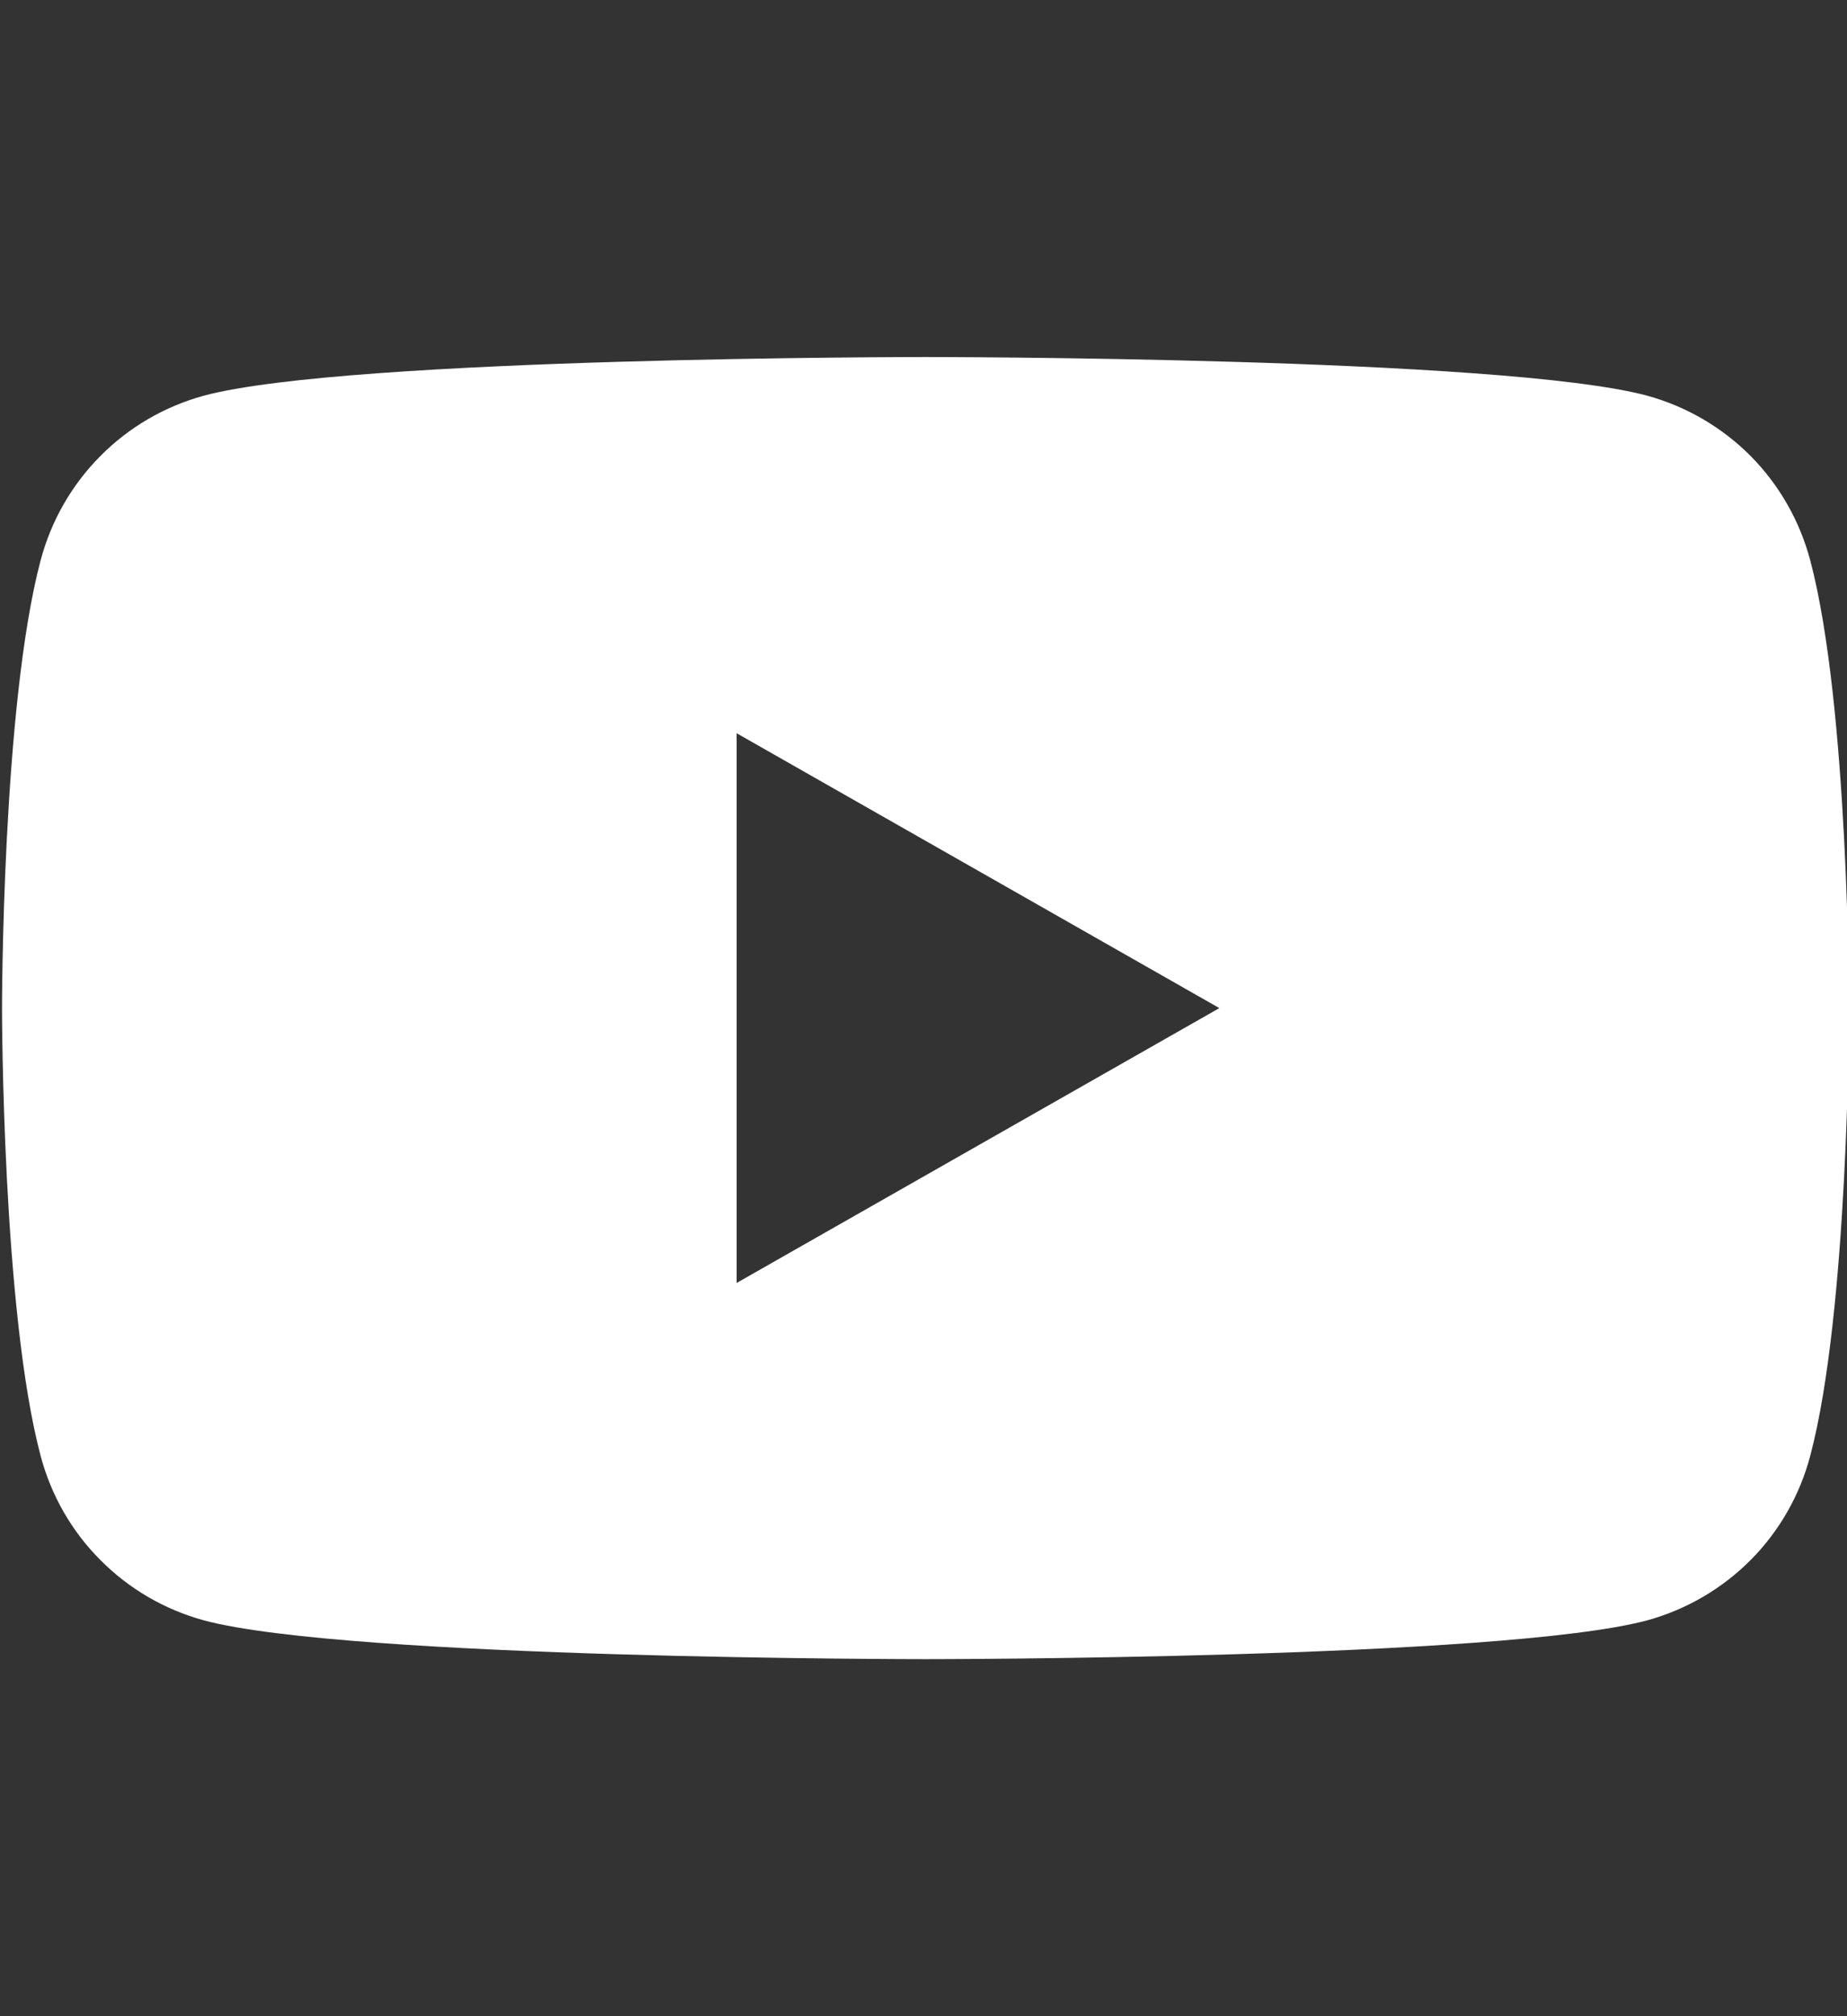 <svg width="11" height="12" viewBox="0 0 11 12" fill="none" xmlns="http://www.w3.org/2000/svg">
<rect x="0" y="0" width="11" height="12" fill="#333333" stroke="none"/>
<g clip-path="url(#clip0_20401_6071)">
<path d="M5.512 2.125C5.512 2.125 8.95 2.124 9.81 2.355C10.043 2.419 10.256 2.543 10.427 2.715C10.597 2.887 10.719 3.101 10.781 3.335C11.011 4.199 11.012 6 11.012 6C11.012 6.028 11.009 7.808 10.781 8.665C10.719 8.899 10.597 9.113 10.427 9.284C10.256 9.456 10.043 9.58 9.81 9.644C8.95 9.875 5.512 9.875 5.512 9.875C5.511 9.875 2.074 9.875 1.214 9.644C0.98 9.58 0.767 9.456 0.597 9.284C0.426 9.113 0.304 8.899 0.242 8.665C0.014 7.808 0.012 6.028 0.012 6C0.012 6 0.012 4.199 0.242 3.335C0.304 3.101 0.426 2.887 0.597 2.715C0.767 2.543 0.98 2.419 1.214 2.355C2.074 2.124 5.511 2.125 5.512 2.125ZM4.387 7.636L7.262 6L4.387 4.364V7.636Z" fill="white"/>
</g>
<defs>
<clipPath id="clip0_20401_6071">
<rect width="11" height="11" fill="white" transform="translate(0 0.5)"/>
</clipPath>
</defs>
</svg>
